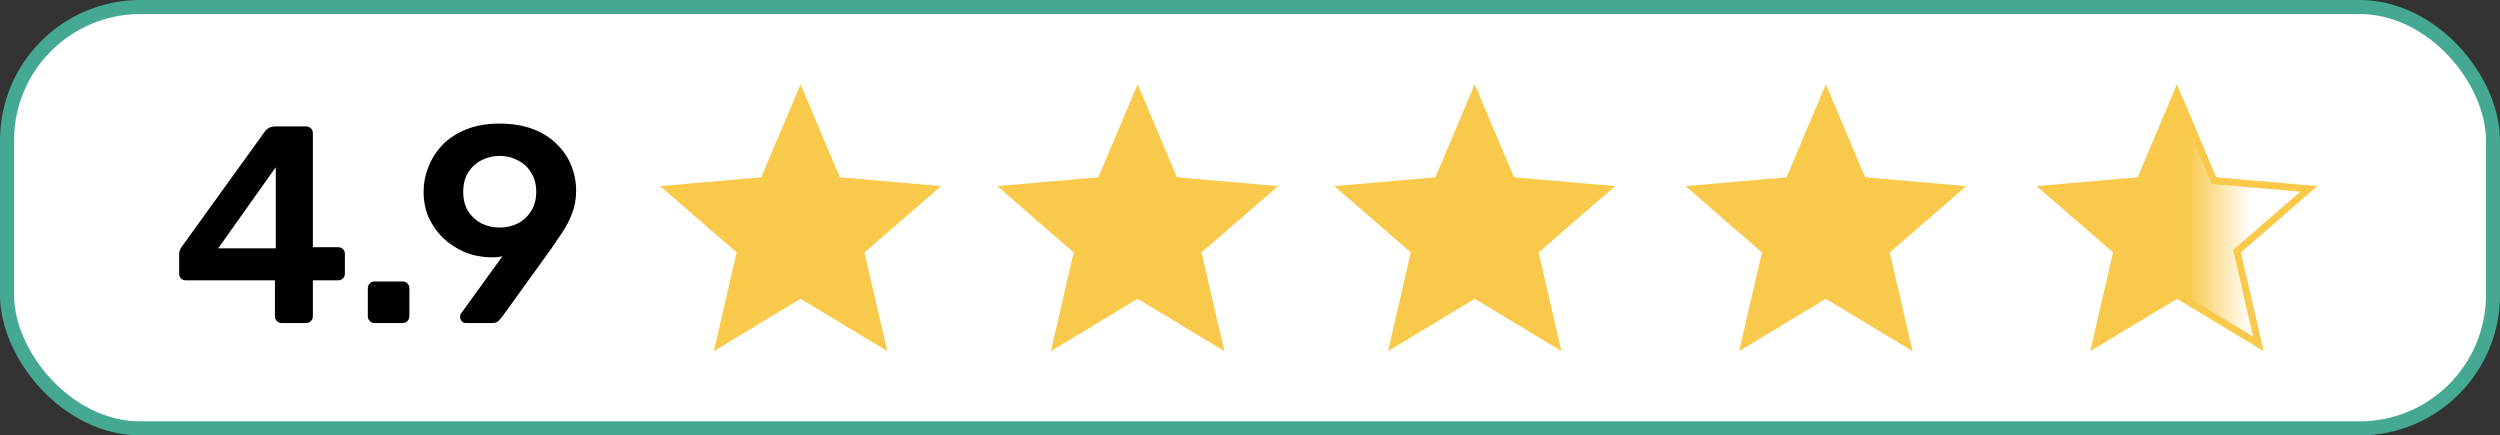 <?xml version="1.0" encoding="UTF-8"?> <svg xmlns="http://www.w3.org/2000/svg" width="178" height="31" viewBox="0 0 178 31" fill="none"><rect x="0" y="0" width="178" height="31" fill="#333333" stroke="none"/><rect x="0.5" y="0.5" width="177" height="30" rx="9.5" fill="white" stroke="#45A991"></rect><path d="M123.825 25L125.45 17.975L120 13.25L127.2 12.625L130 6L132.8 12.625L140 13.25L134.55 17.975L136.175 25L130 21.275L123.825 25Z" fill="#F8C94A"></path><path d="M98.825 25L100.45 17.975L95 13.25L102.2 12.625L105 6L107.8 12.625L115 13.25L109.55 17.975L111.175 25L105 21.275L98.825 25Z" fill="#F8C94A"></path><path d="M74.825 25L76.45 17.975L71 13.25L78.2 12.625L81 6L83.8 12.625L91 13.25L85.55 17.975L87.175 25L81 21.275L74.825 25Z" fill="#F8C94A"></path><path d="M50.825 25L52.45 17.975L47 13.25L54.2 12.625L57 6L59.8 12.625L67 13.25L61.55 17.975L63.175 25L57 21.275L50.825 25Z" fill="#F8C94A"></path><path d="M149.202 24.481L150.694 18.031L150.727 17.885L150.614 17.786L145.61 13.448L152.222 12.874L152.372 12.861L152.43 12.722L155 6.642L157.57 12.722L157.628 12.861L157.778 12.874L164.39 13.448L159.386 17.786L159.273 17.885L159.306 18.031L160.798 24.481L155.129 21.061L155 20.983L154.871 21.061L149.202 24.481Z" fill="url(#paint0_linear_2933_1818)" stroke="#F8C94A" stroke-width="0.5"></path><path d="M20.056 23C19.923 23 19.81 22.953 19.716 22.86C19.623 22.767 19.576 22.653 19.576 22.52V19.96H13.236C13.09 19.96 12.97 19.913 12.876 19.82C12.796 19.727 12.756 19.613 12.756 19.48V18.12C12.756 18.04 12.77 17.947 12.796 17.84C12.836 17.72 12.896 17.613 12.976 17.52L18.876 9.34C19.05 9.113 19.296 9 19.616 9H21.796C21.93 9 22.043 9.047 22.136 9.14C22.23 9.233 22.276 9.347 22.276 9.48V17.6H24.056C24.216 17.6 24.336 17.647 24.416 17.74C24.51 17.82 24.556 17.933 24.556 18.08V19.48C24.556 19.613 24.51 19.727 24.416 19.82C24.323 19.913 24.21 19.96 24.076 19.96H22.276V22.52C22.276 22.653 22.23 22.767 22.136 22.86C22.043 22.953 21.93 23 21.796 23H20.056ZM15.536 17.68H19.636V11.9L15.536 17.68ZM26.668 23C26.535 23 26.422 22.953 26.328 22.86C26.235 22.767 26.188 22.653 26.188 22.52V20.54C26.188 20.393 26.235 20.273 26.328 20.18C26.422 20.087 26.535 20.04 26.668 20.04H28.668C28.802 20.04 28.915 20.087 29.008 20.18C29.102 20.273 29.148 20.393 29.148 20.54V22.52C29.148 22.653 29.102 22.767 29.008 22.86C28.915 22.953 28.802 23 28.668 23H26.668ZM33.18 23C33.06 23 32.96 22.96 32.88 22.88C32.8 22.787 32.76 22.68 32.76 22.56C32.76 22.493 32.767 22.44 32.78 22.4C32.807 22.36 32.827 22.327 32.84 22.3L35.78 18.24C35.513 18.307 35.233 18.333 34.94 18.32C34.273 18.307 33.647 18.18 33.06 17.94C32.487 17.687 31.98 17.353 31.54 16.94C31.113 16.513 30.773 16.027 30.52 15.48C30.28 14.92 30.16 14.313 30.16 13.66C30.16 13.06 30.273 12.473 30.5 11.9C30.727 11.313 31.06 10.787 31.5 10.32C31.953 9.853 32.513 9.487 33.18 9.22C33.86 8.94 34.653 8.8 35.56 8.8C36.453 8.8 37.24 8.927 37.92 9.18C38.6 9.433 39.167 9.787 39.62 10.24C40.087 10.68 40.433 11.187 40.66 11.76C40.9 12.333 41.02 12.94 41.02 13.58C41.02 14.153 40.927 14.687 40.74 15.18C40.553 15.673 40.32 16.127 40.04 16.54C39.773 16.94 39.507 17.333 39.24 17.72L35.72 22.6C35.667 22.667 35.587 22.753 35.48 22.86C35.387 22.953 35.24 23 35.04 23H33.18ZM35.58 16.2C36.06 16.2 36.493 16.1 36.88 15.9C37.28 15.687 37.593 15.393 37.82 15.02C38.06 14.633 38.18 14.18 38.18 13.66C38.18 13.127 38.06 12.673 37.82 12.3C37.593 11.913 37.28 11.62 36.88 11.42C36.48 11.207 36.047 11.1 35.58 11.1C35.1 11.1 34.66 11.207 34.26 11.42C33.873 11.62 33.56 11.913 33.32 12.3C33.093 12.673 32.98 13.127 32.98 13.66C32.98 14.18 33.093 14.633 33.32 15.02C33.56 15.393 33.873 15.687 34.26 15.9C34.66 16.1 35.1 16.2 35.58 16.2Z" fill="black"></path><defs><linearGradient id="paint0_linear_2933_1818" x1="145" y1="16" x2="161.5" y2="16" gradientUnits="userSpaceOnUse"><stop offset="0.652" stop-color="#F8C94A"></stop><stop offset="0.928" stop-color="white"></stop></linearGradient></defs></svg> 